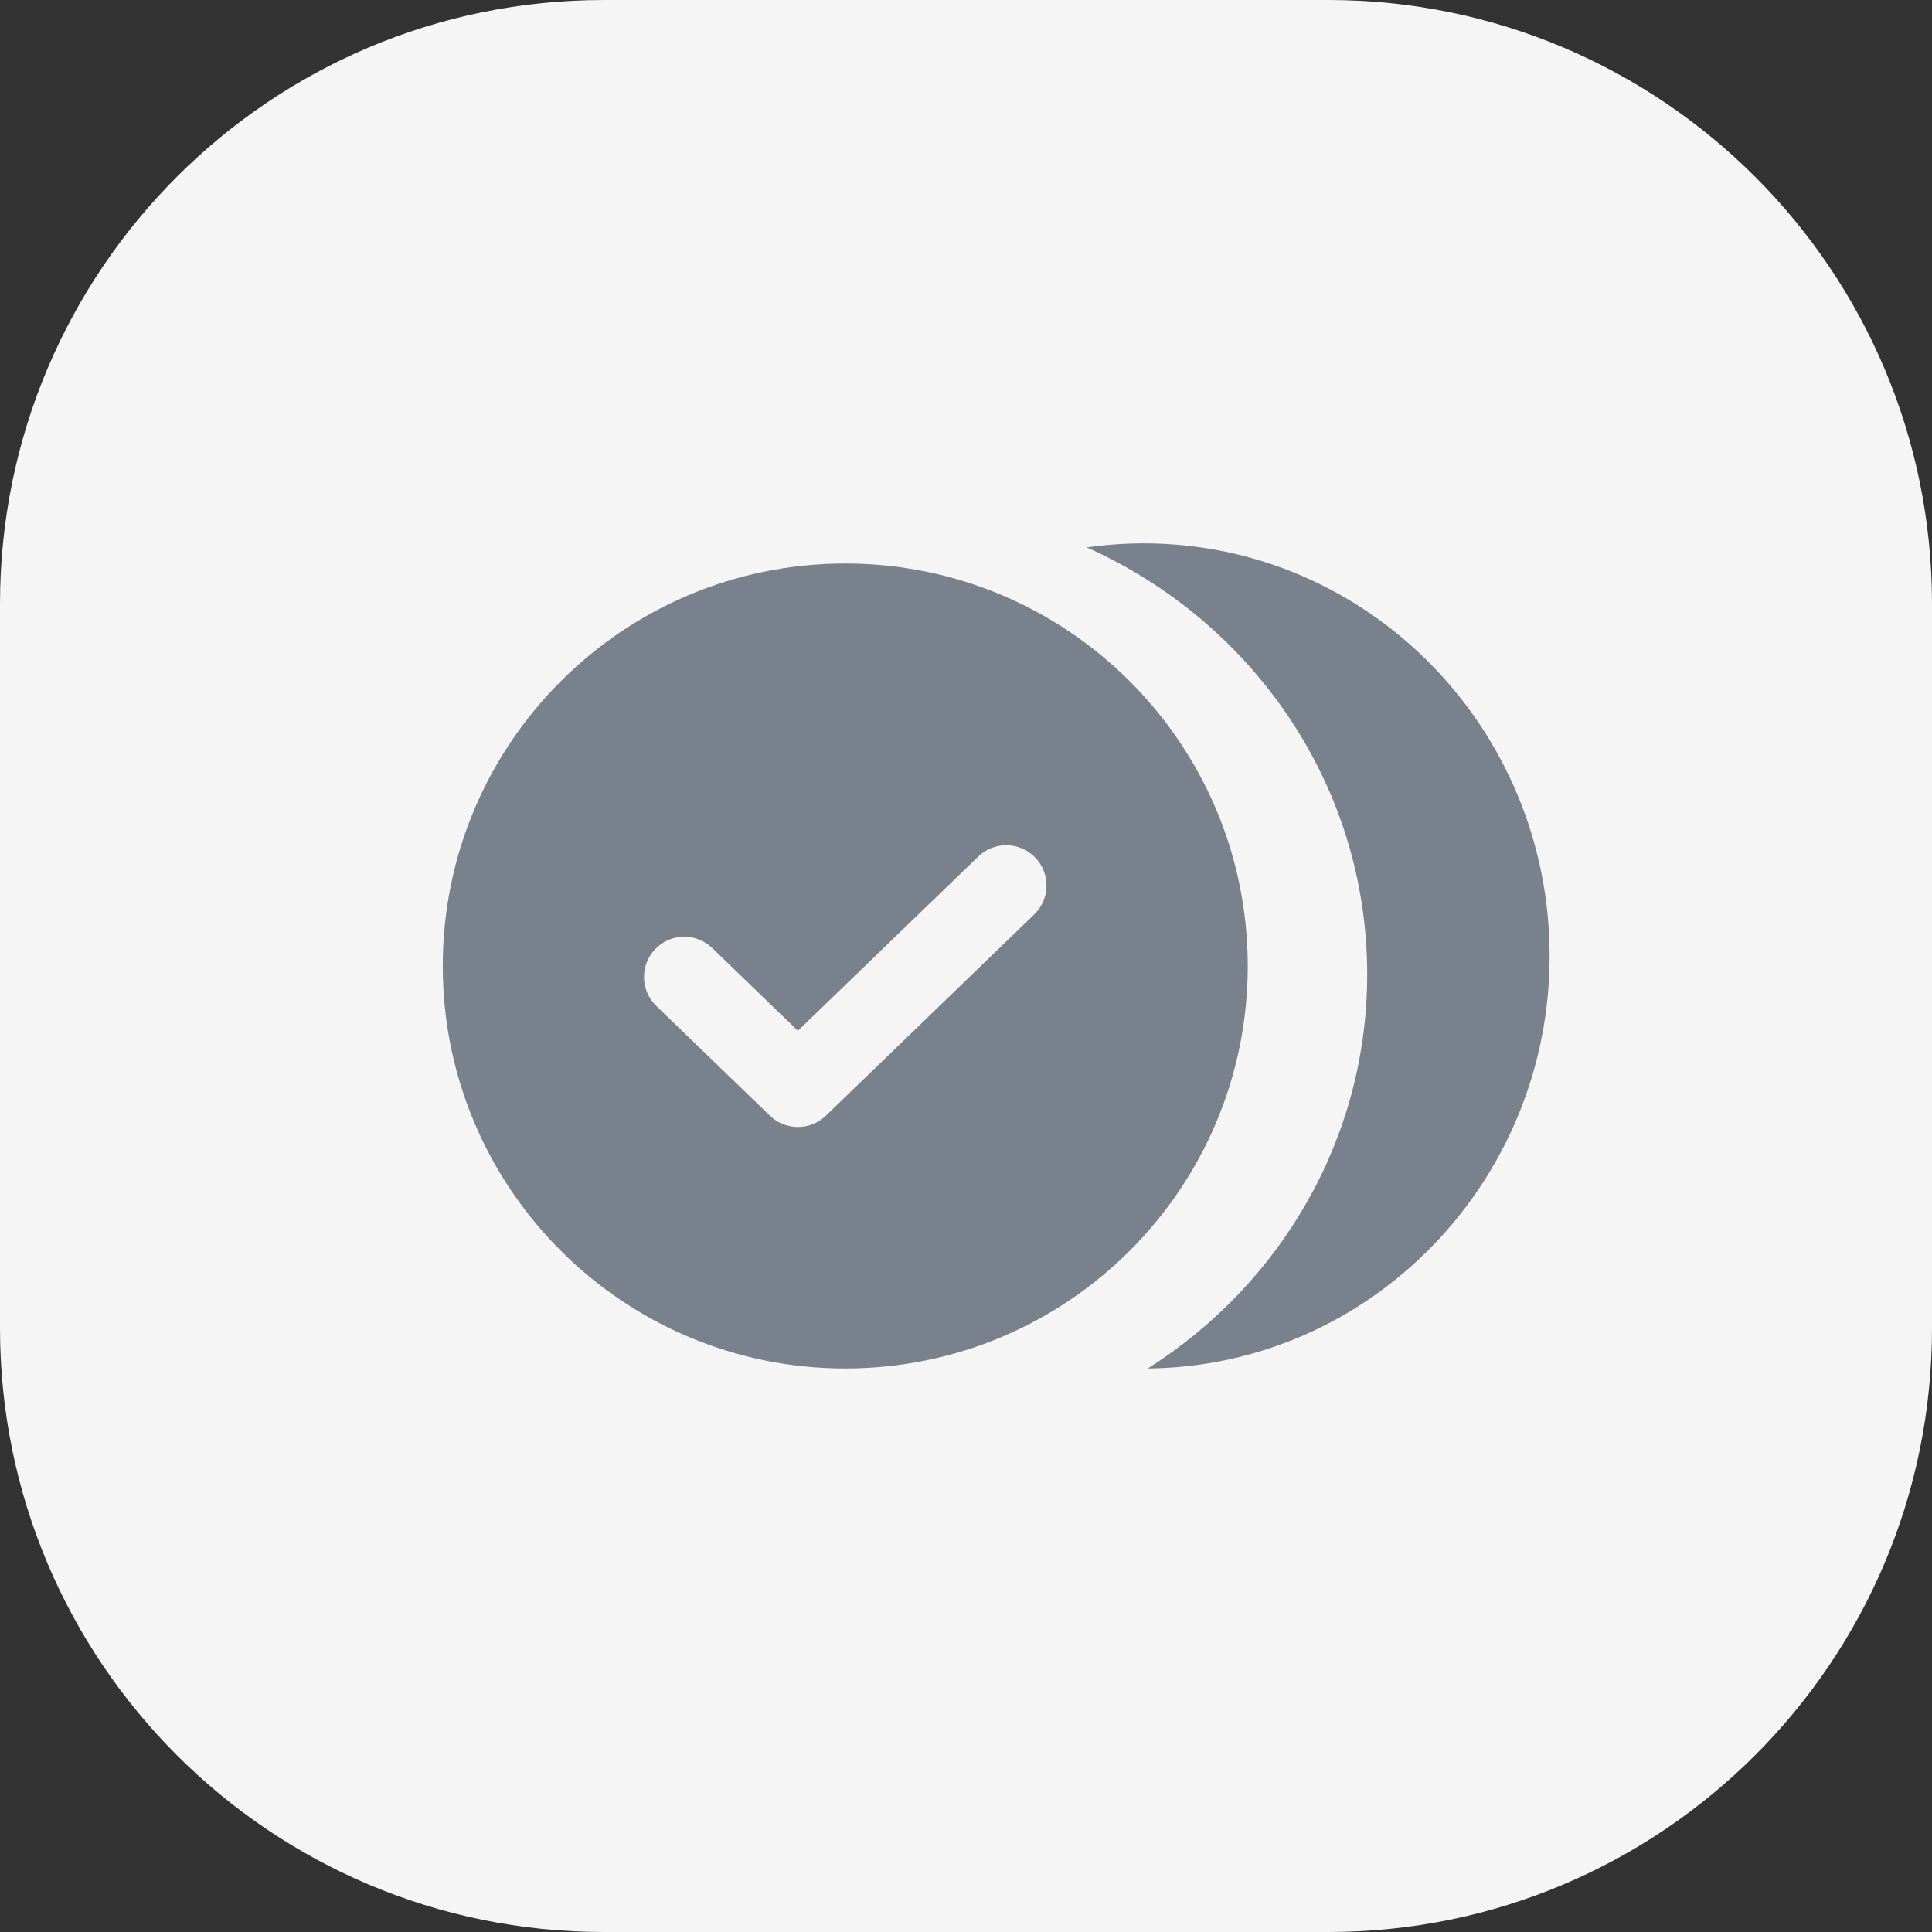 <svg width="64" height="64" viewBox="0 0 64 64" fill="none" xmlns="http://www.w3.org/2000/svg">
<rect x="0" y="0" width="64" height="64" fill="#333333" stroke="none"/>
<path d="M0 20C0 8.954 8.954 0 20 0H44C55.046 0 64 8.954 64 20V44C64 55.046 55.046 64 44 64H20C8.954 64 0 55.046 0 44V20Z" fill="#F5F5F6"/>
<path fill-rule="evenodd" clip-rule="evenodd" d="M45.29 32.275C45.29 37.752 42.394 42.567 38.02 45.333C45.385 45.262 51.333 39.171 51.333 31.667C51.333 24.119 45.314 18 37.889 18C37.248 18 36.617 18.046 36 18.134C41.481 20.581 45.29 25.992 45.29 32.275ZM41.333 32C41.333 39.364 35.364 45.333 28 45.333C20.636 45.333 14.667 39.364 14.667 32C14.667 24.636 20.636 18.667 28 18.667C35.364 18.667 41.333 24.636 41.333 32ZM34.292 28.407C34.804 28.937 34.789 29.781 34.26 30.292L27.358 36.959C26.841 37.458 26.022 37.458 25.505 36.959L21.74 33.323C21.211 32.811 21.196 31.967 21.708 31.437C22.219 30.908 23.063 30.893 23.593 31.405L26.431 34.146L32.407 28.374C32.937 27.863 33.781 27.877 34.292 28.407Z" fill="#79818C"/>
</svg>

